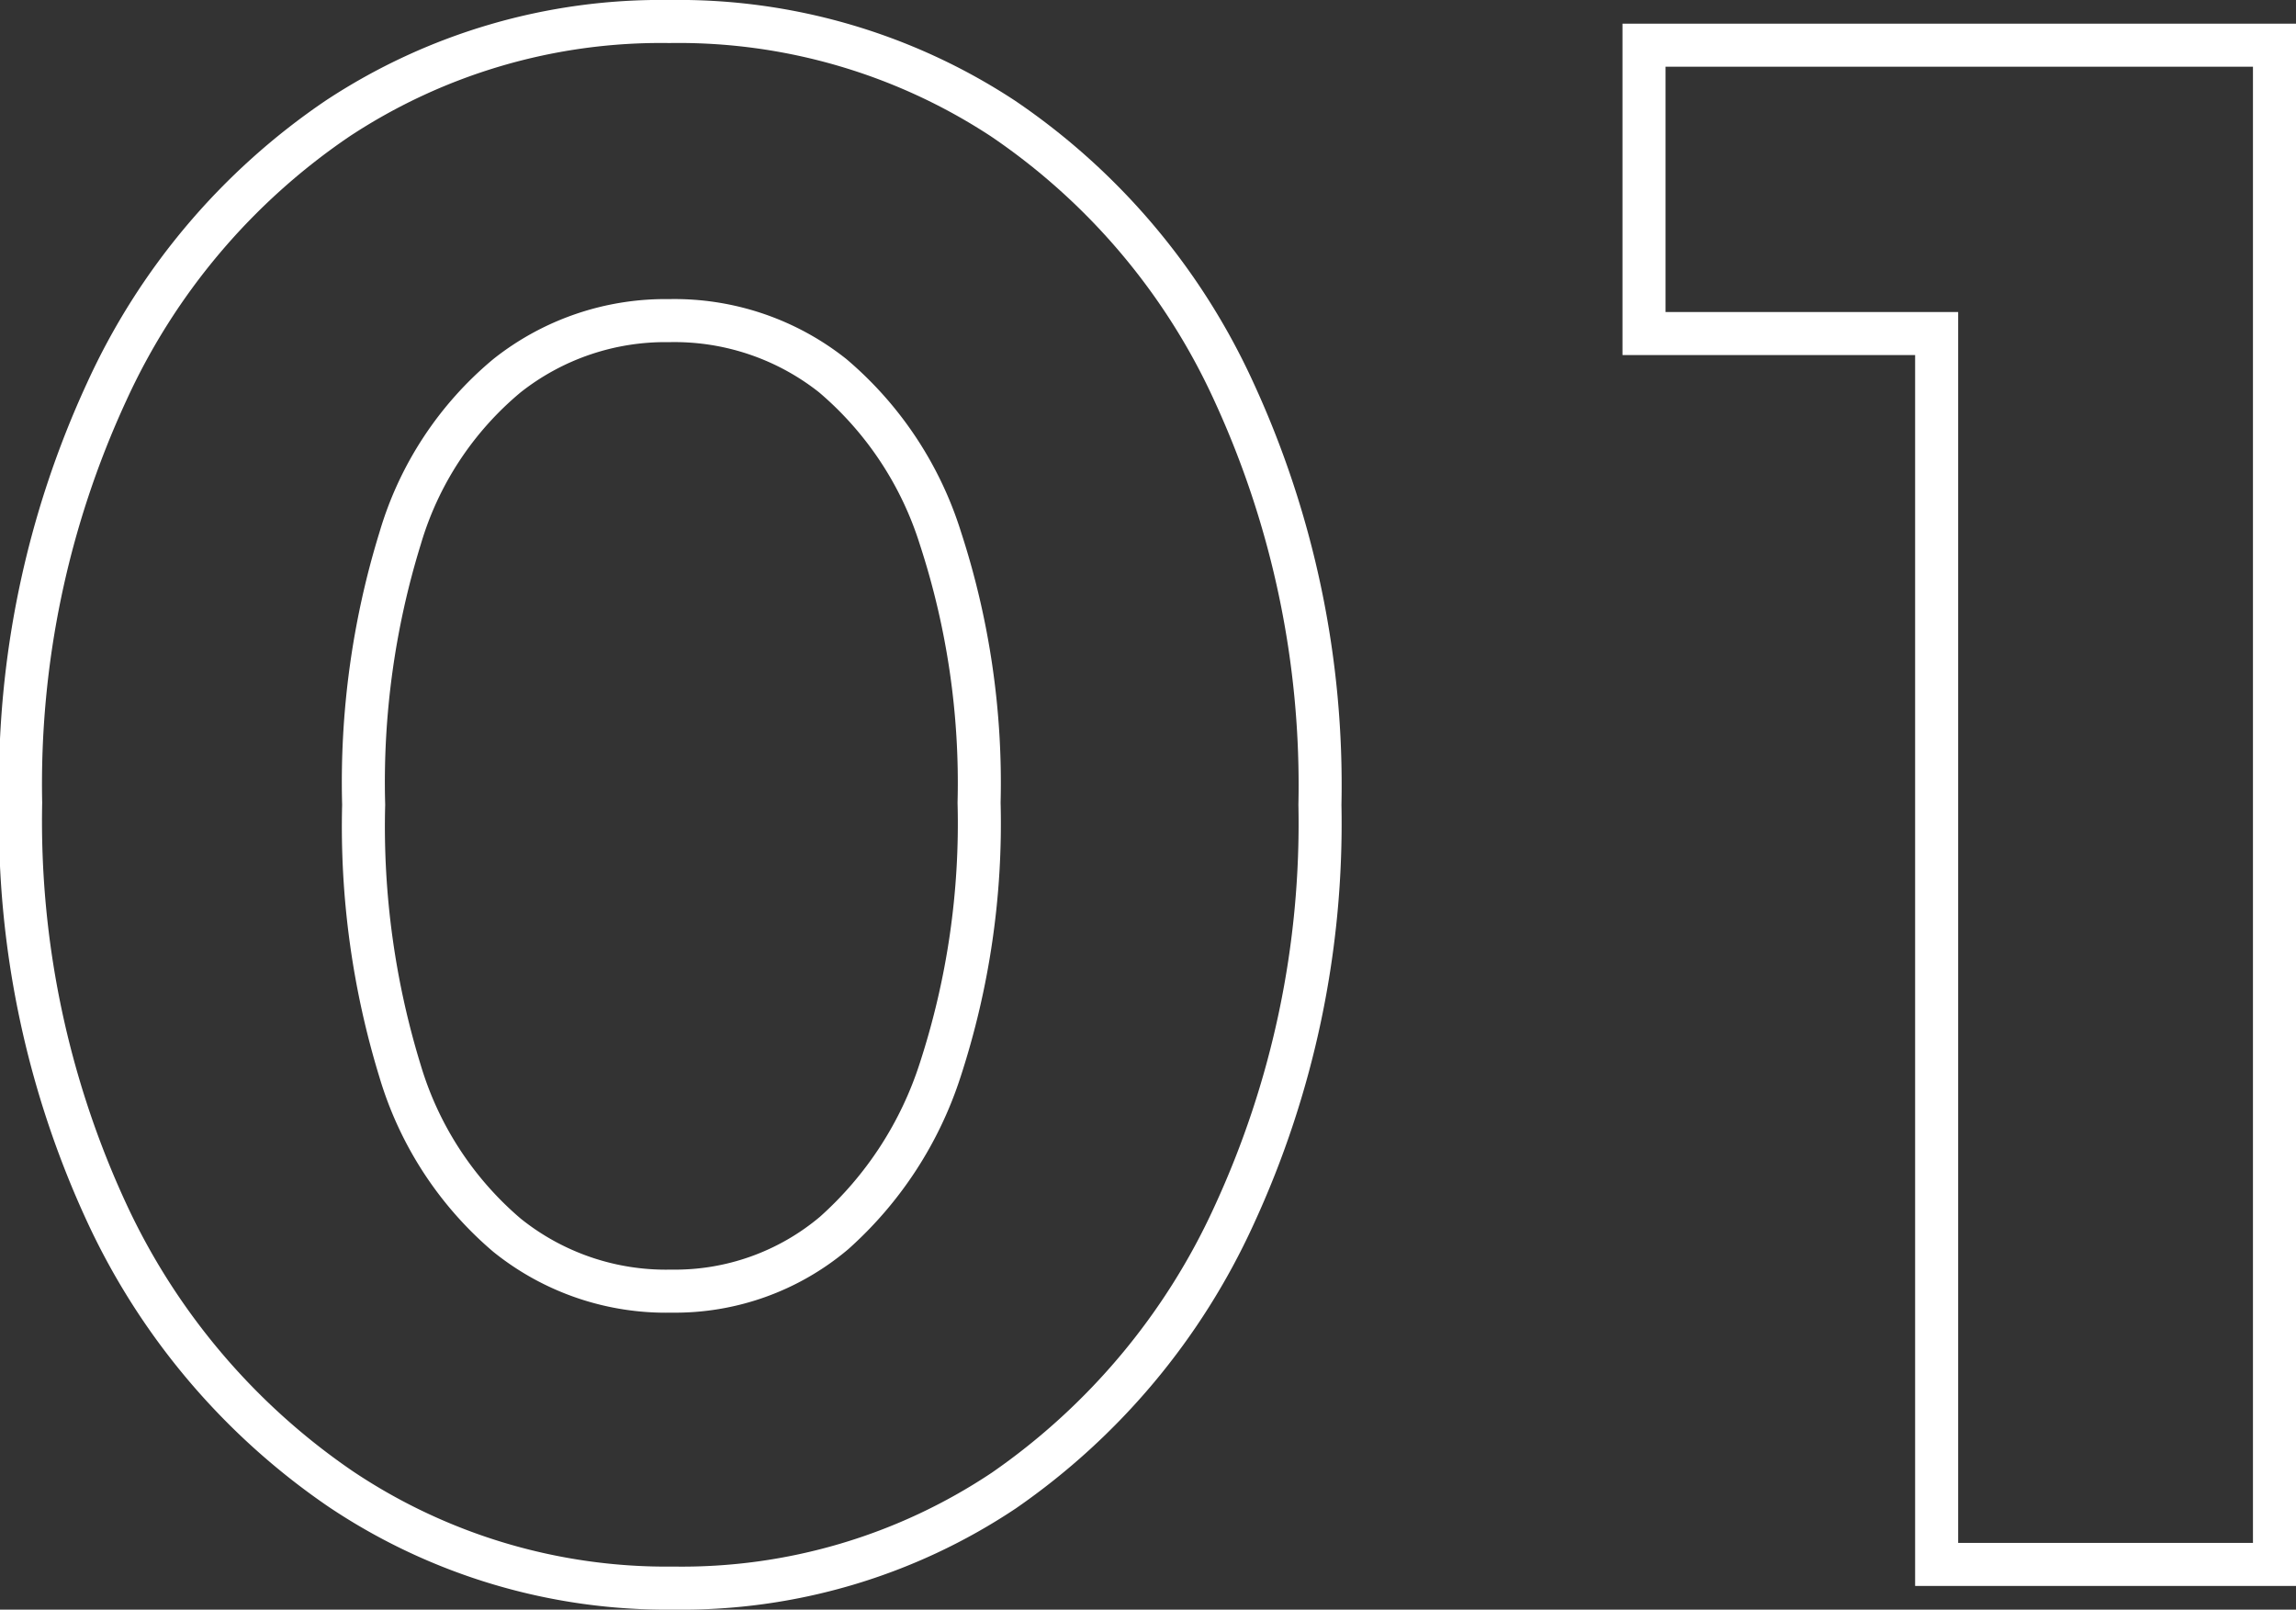 <svg xmlns="http://www.w3.org/2000/svg" viewBox="0 0 53.35 37.4"><rect x="0" y="0" width="53.35" height="37.4" fill="#333333" stroke="none"/><defs><style>.cls-1{fill:none;stroke:#fff;stroke-miterlimit:10;}</style></defs><title>アセット 2</title><g id="レイヤー_2" data-name="レイヤー 2"><g id="レイヤー_1-2" data-name="レイヤー 1"><path class="cls-1" d="M23.3,2.75A13.73,13.73,0,0,0,15.55.5a13.64,13.64,0,0,0-7.7,2.25A15.37,15.37,0,0,0,2.48,9.1a21.72,21.72,0,0,0-2,9.55,21.65,21.65,0,0,0,2,9.53A15.82,15.82,0,0,0,7.92,34.6a13.59,13.59,0,0,0,7.73,2.3,13.47,13.47,0,0,0,7.68-2.27,15.68,15.68,0,0,0,5.34-6.38,21.72,21.72,0,0,0,2-9.55,21.83,21.83,0,0,0-2-9.6A15.37,15.37,0,0,0,23.3,2.75Zm-1.45,22.1a8.62,8.62,0,0,1-2.47,3.8A5.73,5.73,0,0,1,15.6,30a5.89,5.89,0,0,1-3.82-1.3,8,8,0,0,1-2.48-3.8,19.37,19.37,0,0,1-.85-6.2A19.21,19.21,0,0,1,9.3,12.5a7.76,7.76,0,0,1,2.48-3.77,5.93,5.93,0,0,1,3.77-1.28,5.92,5.92,0,0,1,3.8,1.28,8.14,8.14,0,0,1,2.5,3.77,18.31,18.31,0,0,1,.9,6.15A18.46,18.46,0,0,1,21.85,24.85Z"/><polygon class="cls-1" points="45 36.35 52.85 36.35 52.85 1.05 52.35 1.05 45 1.05 38.2 1.05 38.2 7.75 45 7.75 45 36.35"/></g></g></svg>